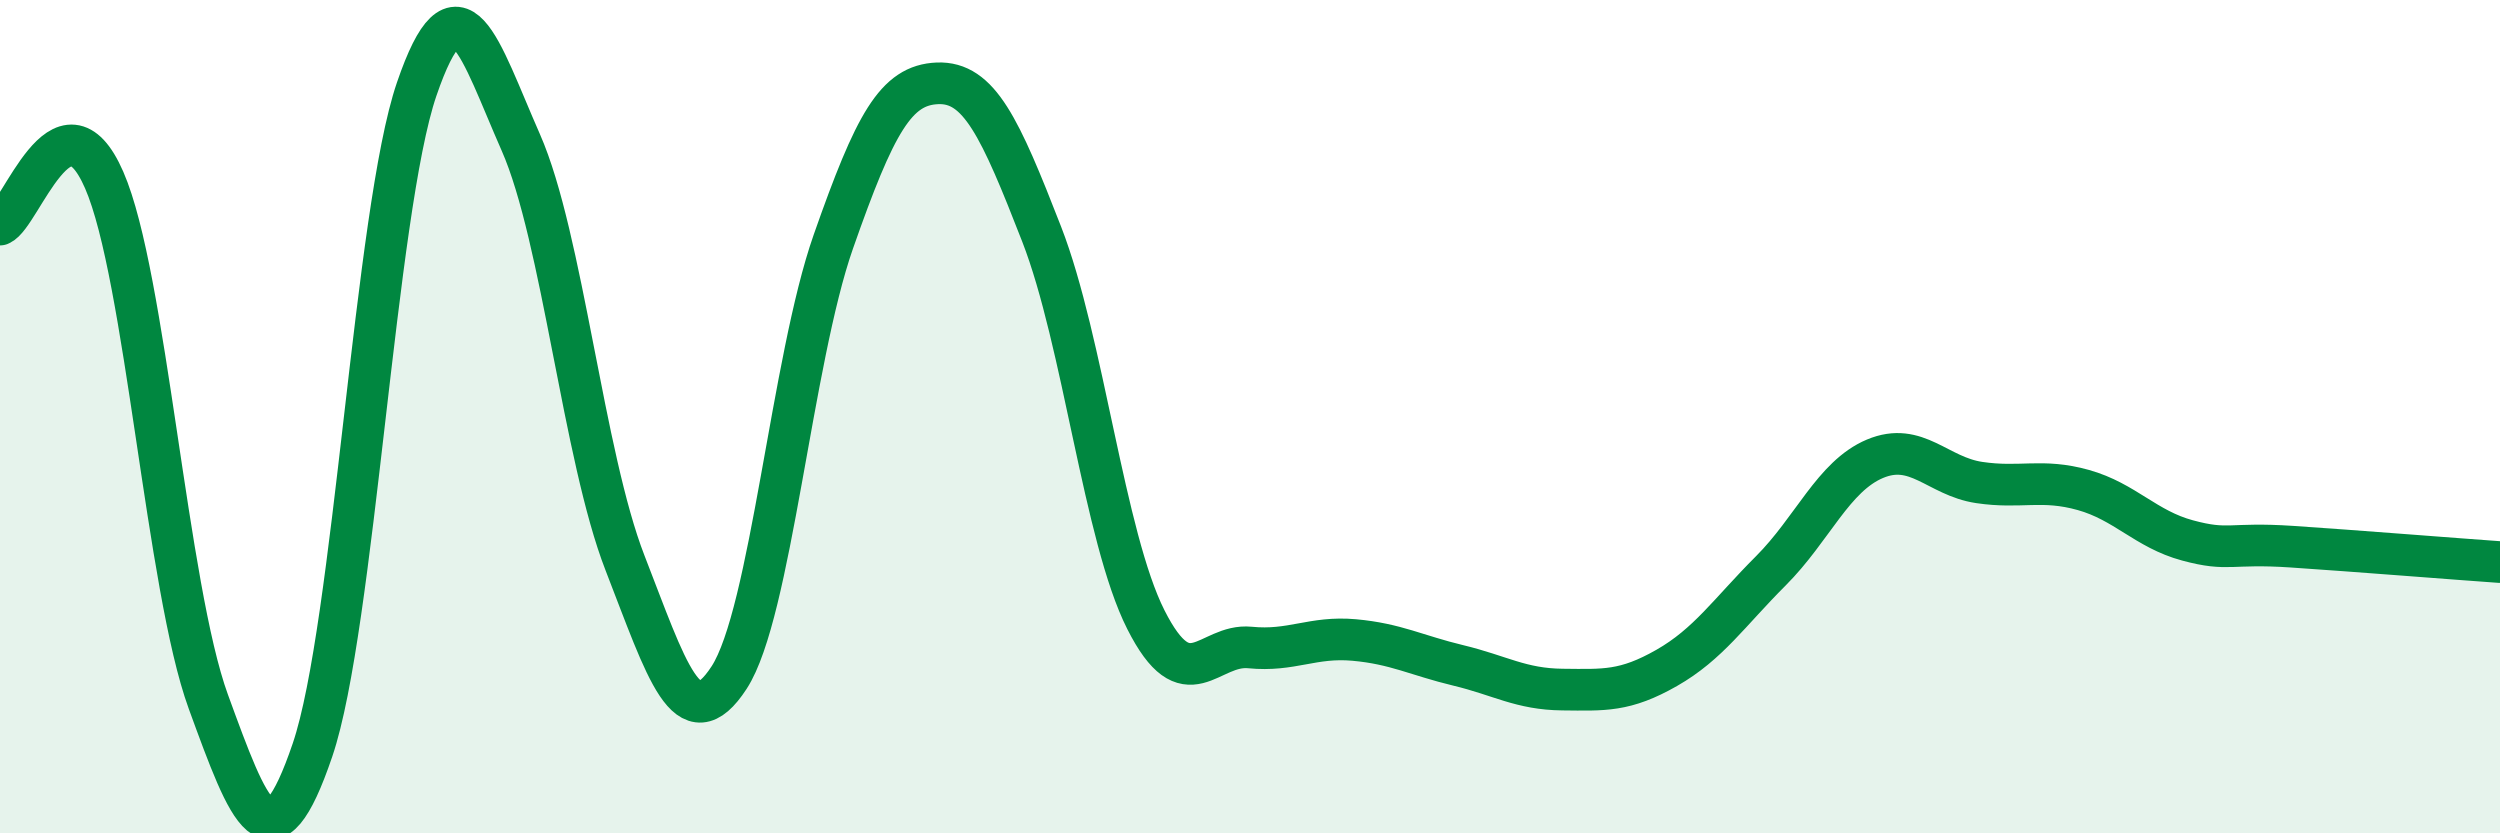 
    <svg width="60" height="20" viewBox="0 0 60 20" xmlns="http://www.w3.org/2000/svg">
      <path
        d="M 0,5.39 C 0.5,5.18 1.5,2.03 2.5,4.32 C 3.5,6.61 4,14.1 5,16.84 C 6,19.58 6.5,20.94 7.5,18 C 8.5,15.06 9,5.06 10,2.14 C 11,-0.78 11.5,1.15 12.5,3.42 C 13.5,5.69 14,10.94 15,13.51 C 16,16.08 16.5,17.8 17.5,16.26 C 18.5,14.72 19,8.65 20,5.8 C 21,2.95 21.5,2.04 22.5,2 C 23.5,1.96 24,3.05 25,5.62 C 26,8.19 26.5,12.89 27.5,14.87 C 28.5,16.85 29,15.44 30,15.54 C 31,15.64 31.5,15.27 32.5,15.36 C 33.5,15.45 34,15.73 35,15.97 C 36,16.21 36.5,16.54 37.5,16.55 C 38.5,16.56 39,16.6 40,16.03 C 41,15.46 41.5,14.7 42.5,13.7 C 43.5,12.7 44,11.43 45,11.01 C 46,10.59 46.5,11.43 47.5,11.58 C 48.5,11.73 49,11.48 50,11.76 C 51,12.04 51.5,12.7 52.5,12.97 C 53.5,13.24 53.5,13.02 55,13.12 C 56.5,13.22 59,13.42 60,13.49L60 20L0 20Z"
        fill="#008740"
        opacity="0.1"
        stroke-linecap="round"
        stroke-linejoin="round"
      />
      <path
        d="M 0,5.39 C 0.5,5.18 1.5,2.03 2.5,4.32 C 3.5,6.61 4,14.1 5,16.84 C 6,19.58 6.5,20.94 7.5,18 C 8.5,15.06 9,5.06 10,2.14 C 11,-0.78 11.5,1.15 12.5,3.42 C 13.5,5.69 14,10.94 15,13.51 C 16,16.08 16.5,17.8 17.5,16.26 C 18.5,14.72 19,8.65 20,5.8 C 21,2.95 21.5,2.04 22.5,2 C 23.5,1.96 24,3.05 25,5.62 C 26,8.19 26.5,12.89 27.5,14.87 C 28.5,16.85 29,15.44 30,15.54 C 31,15.64 31.5,15.27 32.5,15.36 C 33.5,15.45 34,15.73 35,15.97 C 36,16.21 36.5,16.54 37.5,16.55 C 38.5,16.56 39,16.6 40,16.03 C 41,15.46 41.5,14.7 42.5,13.7 C 43.5,12.7 44,11.43 45,11.01 C 46,10.59 46.5,11.43 47.5,11.58 C 48.5,11.73 49,11.48 50,11.76 C 51,12.04 51.5,12.7 52.5,12.97 C 53.5,13.24 53.5,13.02 55,13.12 C 56.5,13.22 59,13.42 60,13.49"
        stroke="#008740"
        stroke-width="1"
        fill="none"
        stroke-linecap="round"
        stroke-linejoin="round"
      />
    </svg>
  